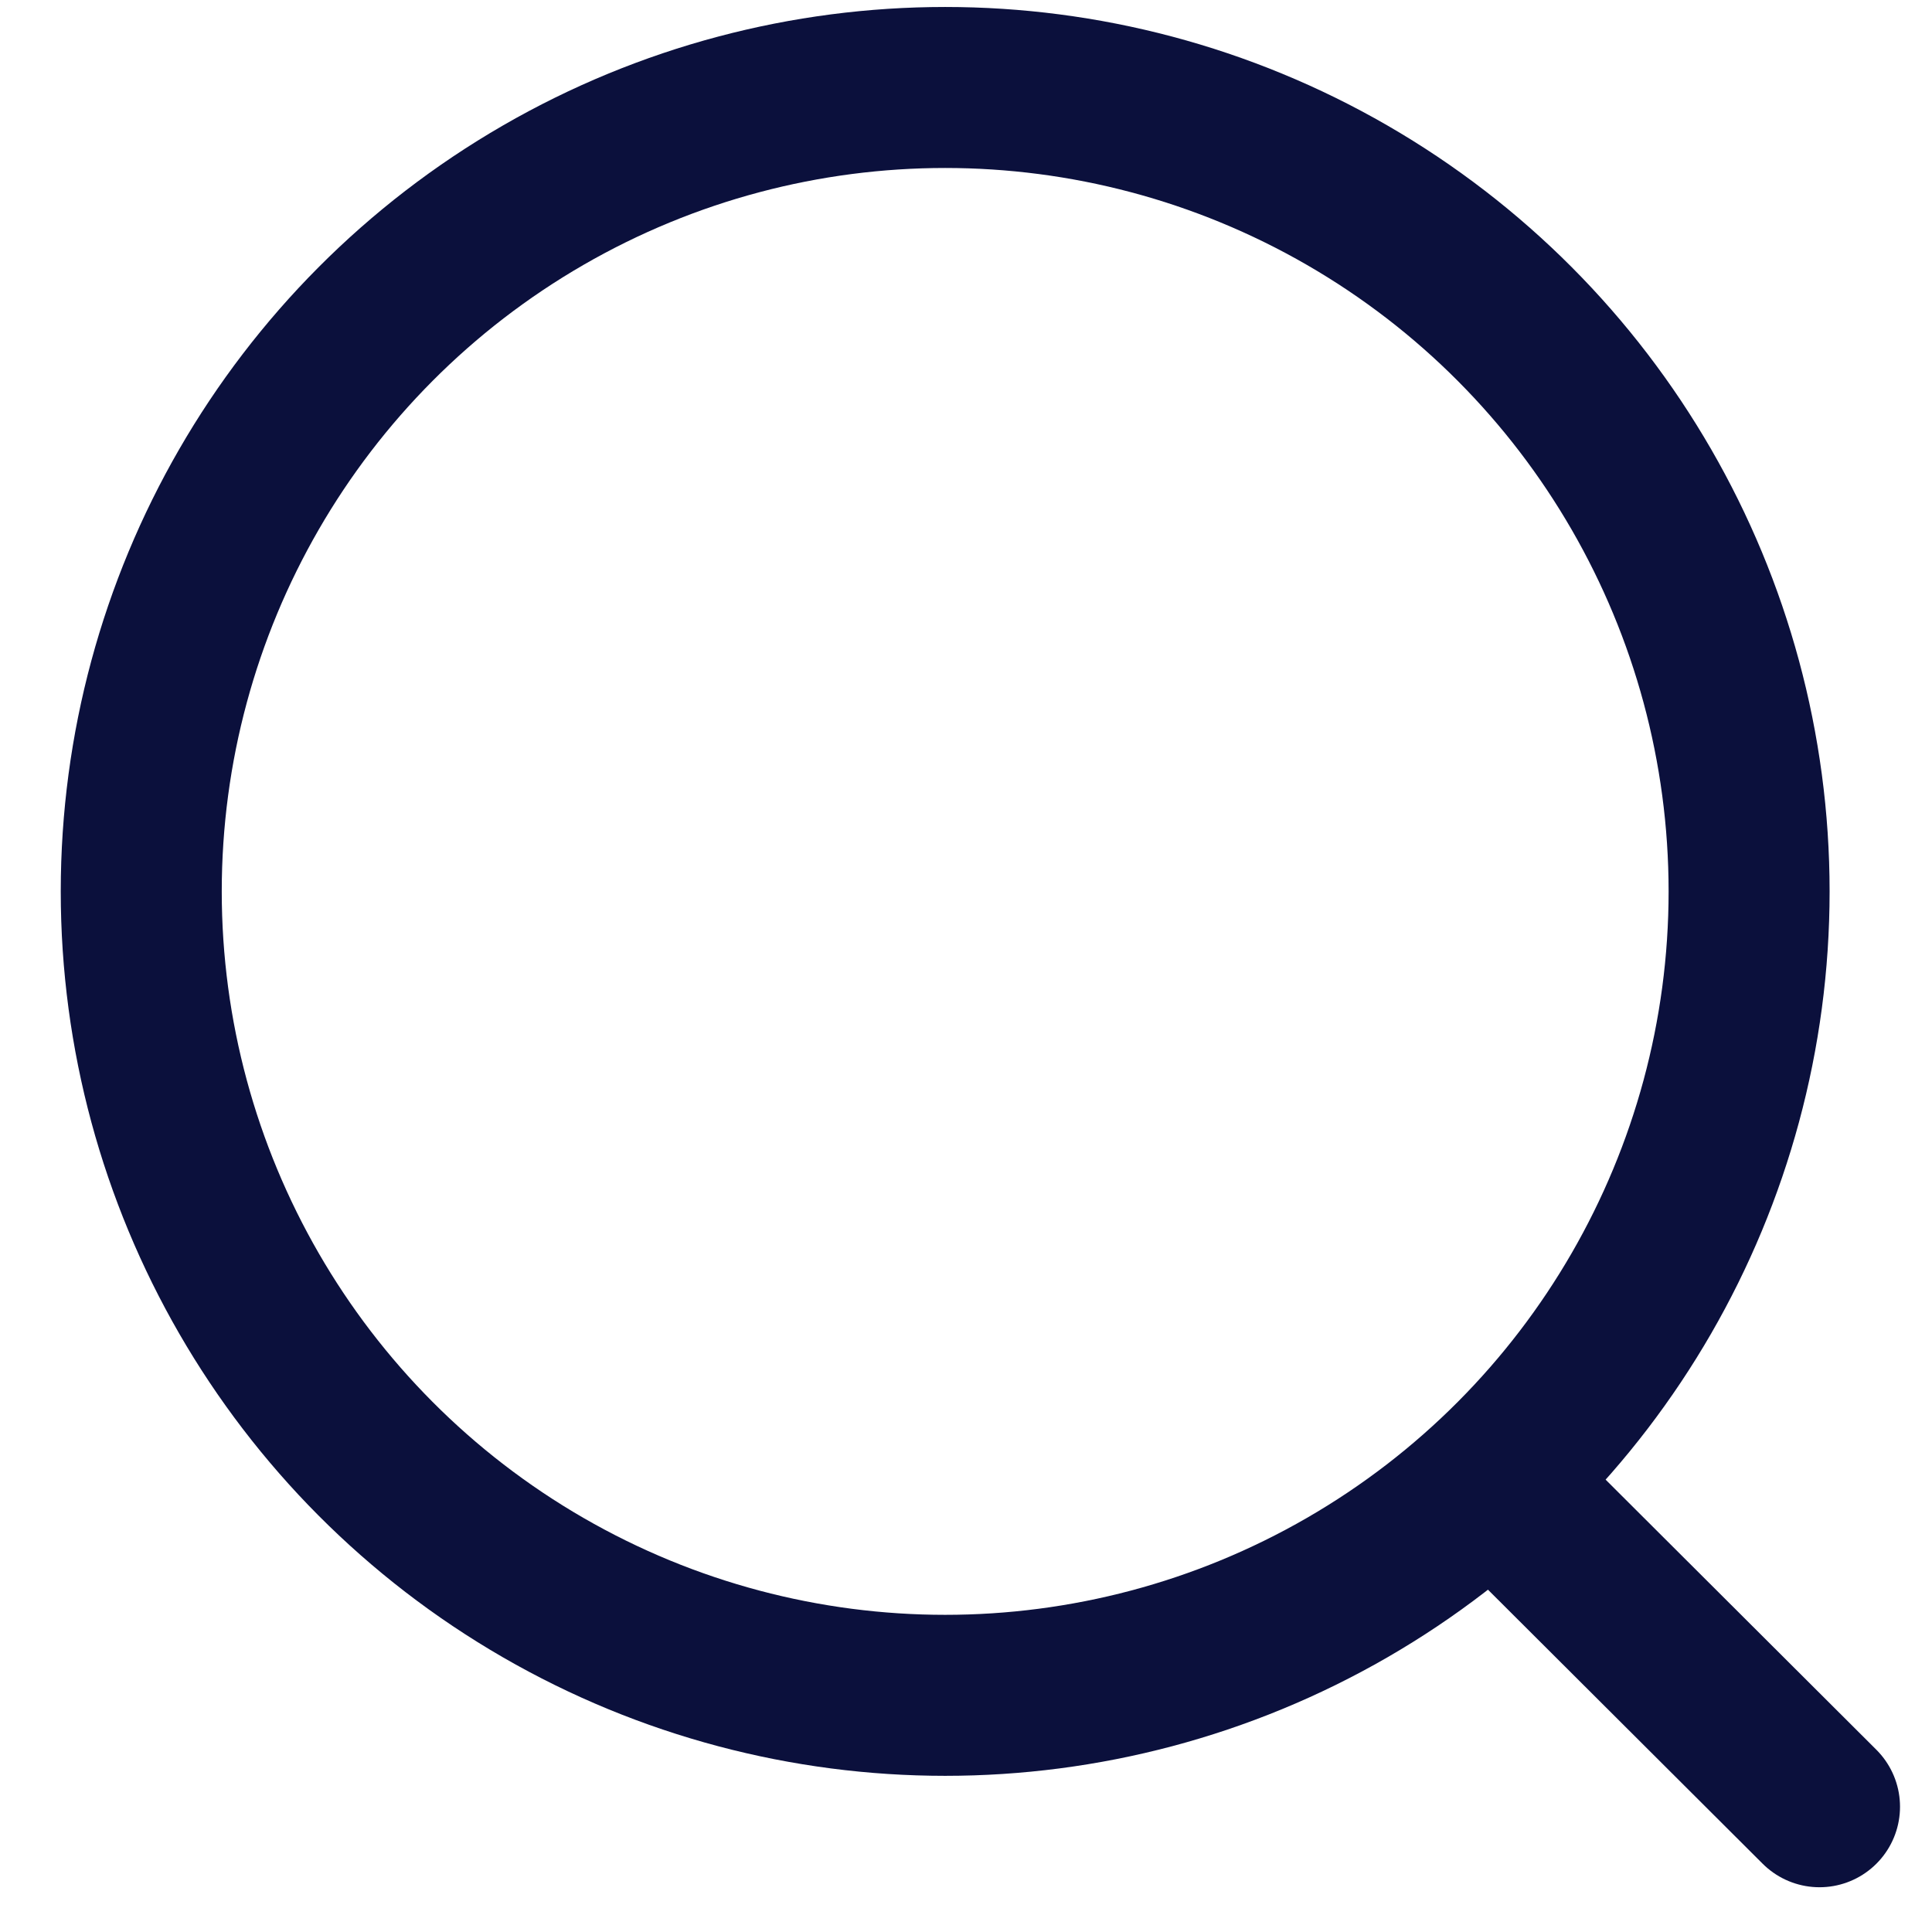 <svg width="18" height="18" viewBox="0 0 18 18" fill="none" xmlns="http://www.w3.org/2000/svg">
<circle cx="8.806" cy="8.305" r="7.49" stroke="#0B103C" stroke-width="1.5" stroke-linecap="round" stroke-linejoin="round"/>
<path d="M14.016 13.904L16.952 16.833" stroke="#0B103C" stroke-width="1.5" stroke-linecap="round" stroke-linejoin="round"/>
</svg>
